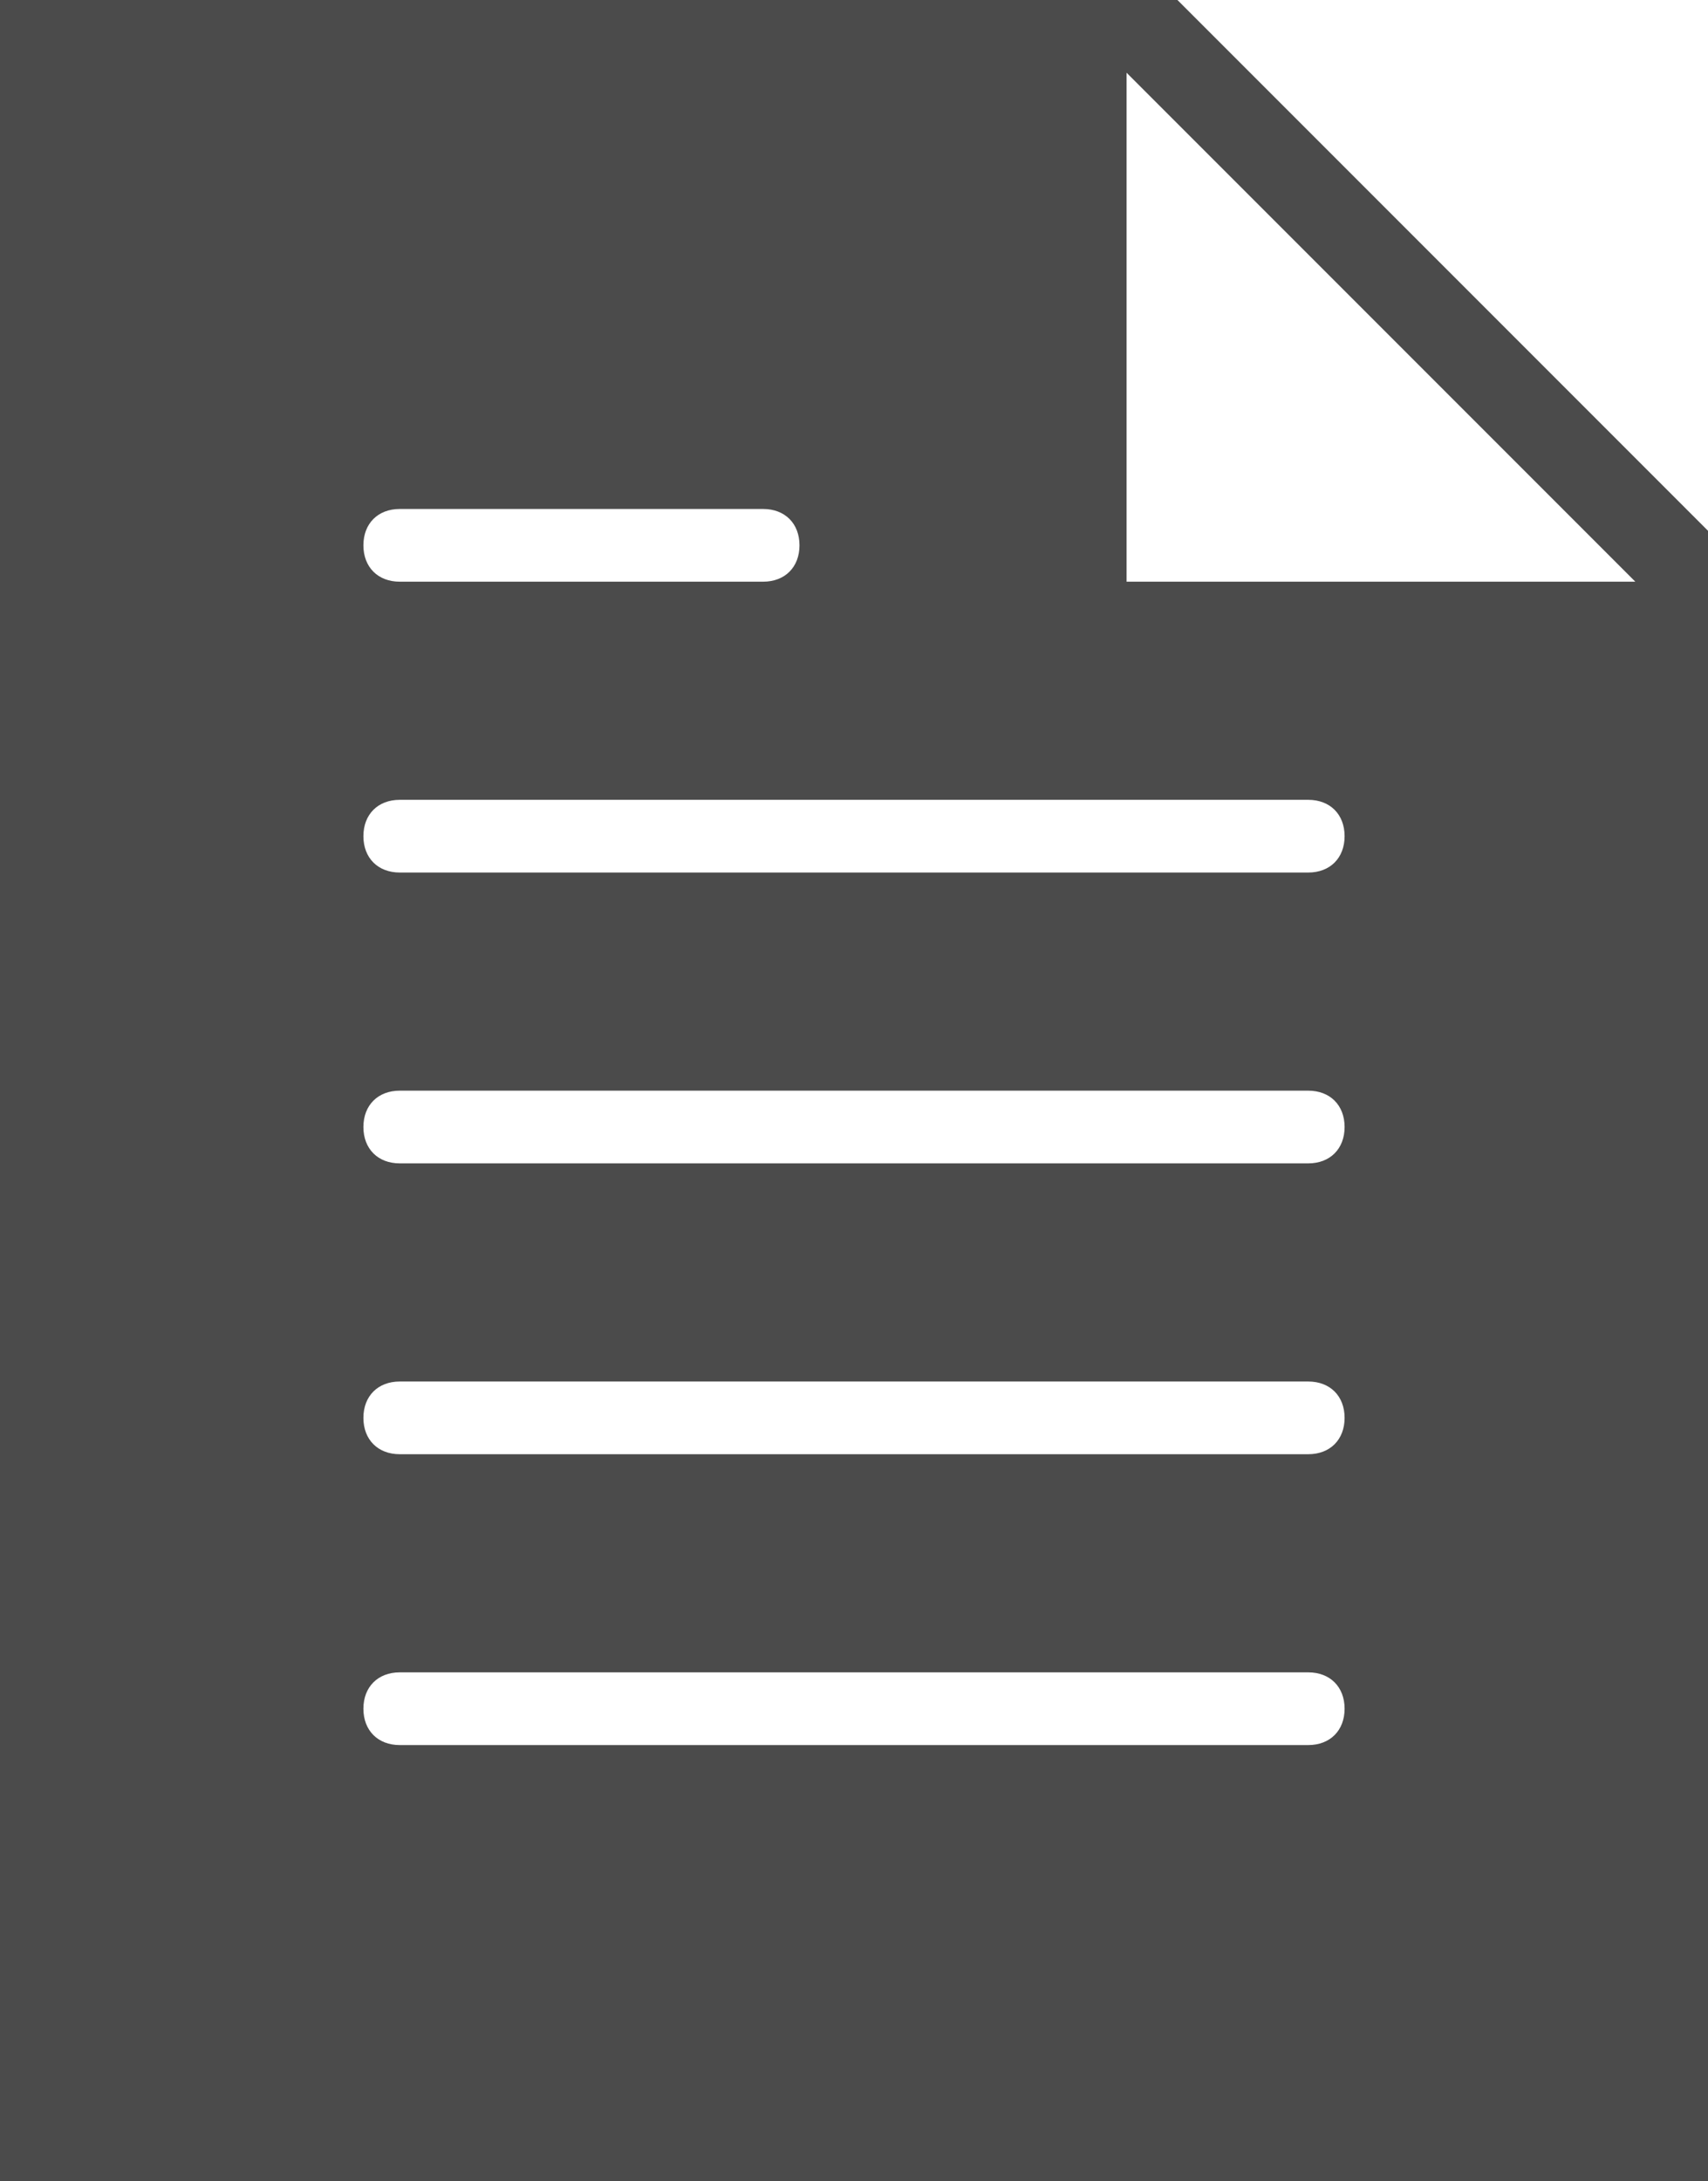 <?xml version="1.0" encoding="utf-8"?>
<!-- Generator: Adobe Illustrator 26.2.1, SVG Export Plug-In . SVG Version: 6.00 Build 0)  -->
<svg version="1.1" id="レイヤー_1" xmlns="http://www.w3.org/2000/svg" xmlns:xlink="http://www.w3.org/1999/xlink" x="0px"
	 y="0px" viewBox="0 0 47 60" style="enable-background:new 0 0 47 60;" xml:space="preserve">
<style type="text/css">
	.st0{fill:#4B4B4B;}
</style>
<path class="st0" d="M32.4,0H0v60h47V14.6L32.4,0z M11,14h10c0.6,0,1,0.4,1,1s-0.4,1-1,1H11c-0.6,0-1-0.4-1-1S10.4,14,11,14z M36,48
	H11c-0.6,0-1-0.4-1-1s0.4-1,1-1h25c0.6,0,1,0.4,1,1S36.6,48,36,48z M36,40H11c-0.6,0-1-0.4-1-1s0.4-1,1-1h25c0.6,0,1,0.4,1,1
	S36.6,40,36,40z M36,32H11c-0.6,0-1-0.4-1-1s0.4-1,1-1h25c0.6,0,1,0.4,1,1S36.6,32,36,32z M36,24H11c-0.6,0-1-0.4-1-1s0.4-1,1-1h25
	c0.6,0,1,0.4,1,1S36.6,24,36,24z M31,16V2l14,14H31z"/>
</svg>
